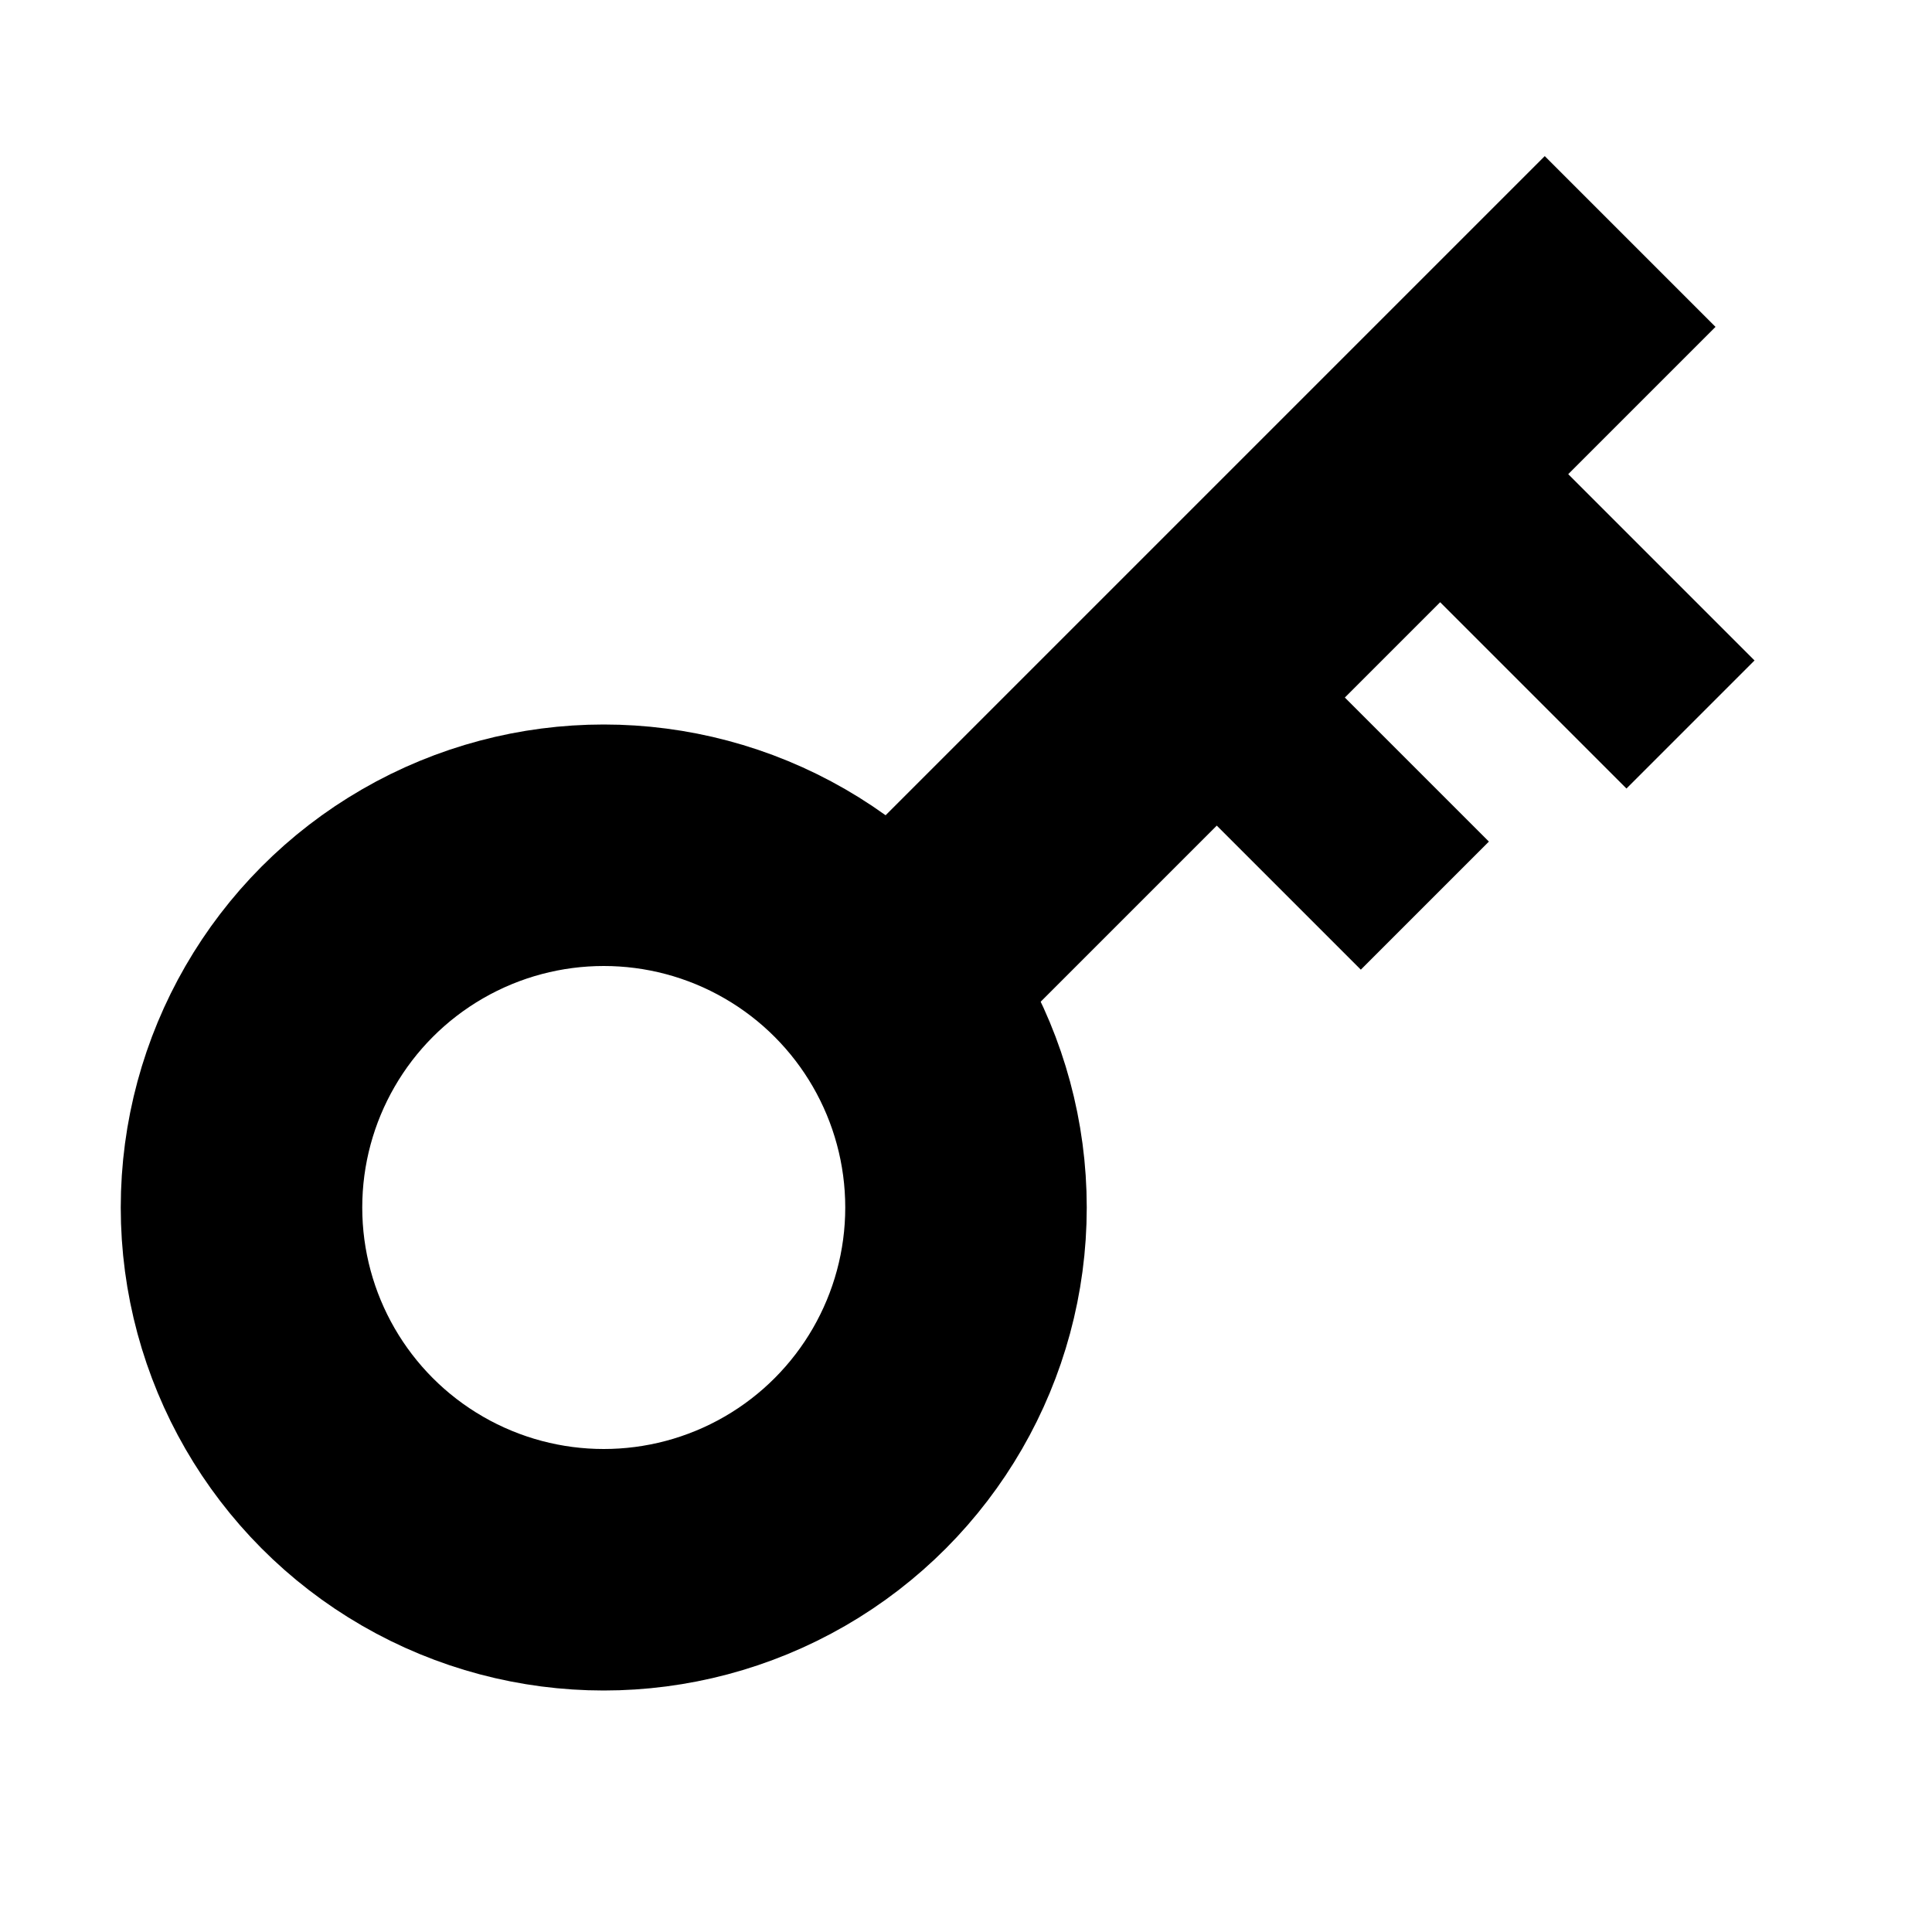 <svg width="16" height="16" version="1.1" viewBox="0 0 16 16" xmlns="http://www.w3.org/2000/svg"><g fill="none" stroke="#000"><circle cx="5" cy="10" r="3" stroke-width="2"/><path d="m7.7 7.8 5.8-5.8" stroke-width="2"/><path d="m11.5 3.5 2.5 2.5" stroke-width="1.5"/><path d="m9.3 5 2.5 2.5" stroke-width="1.5"/></g></svg>

